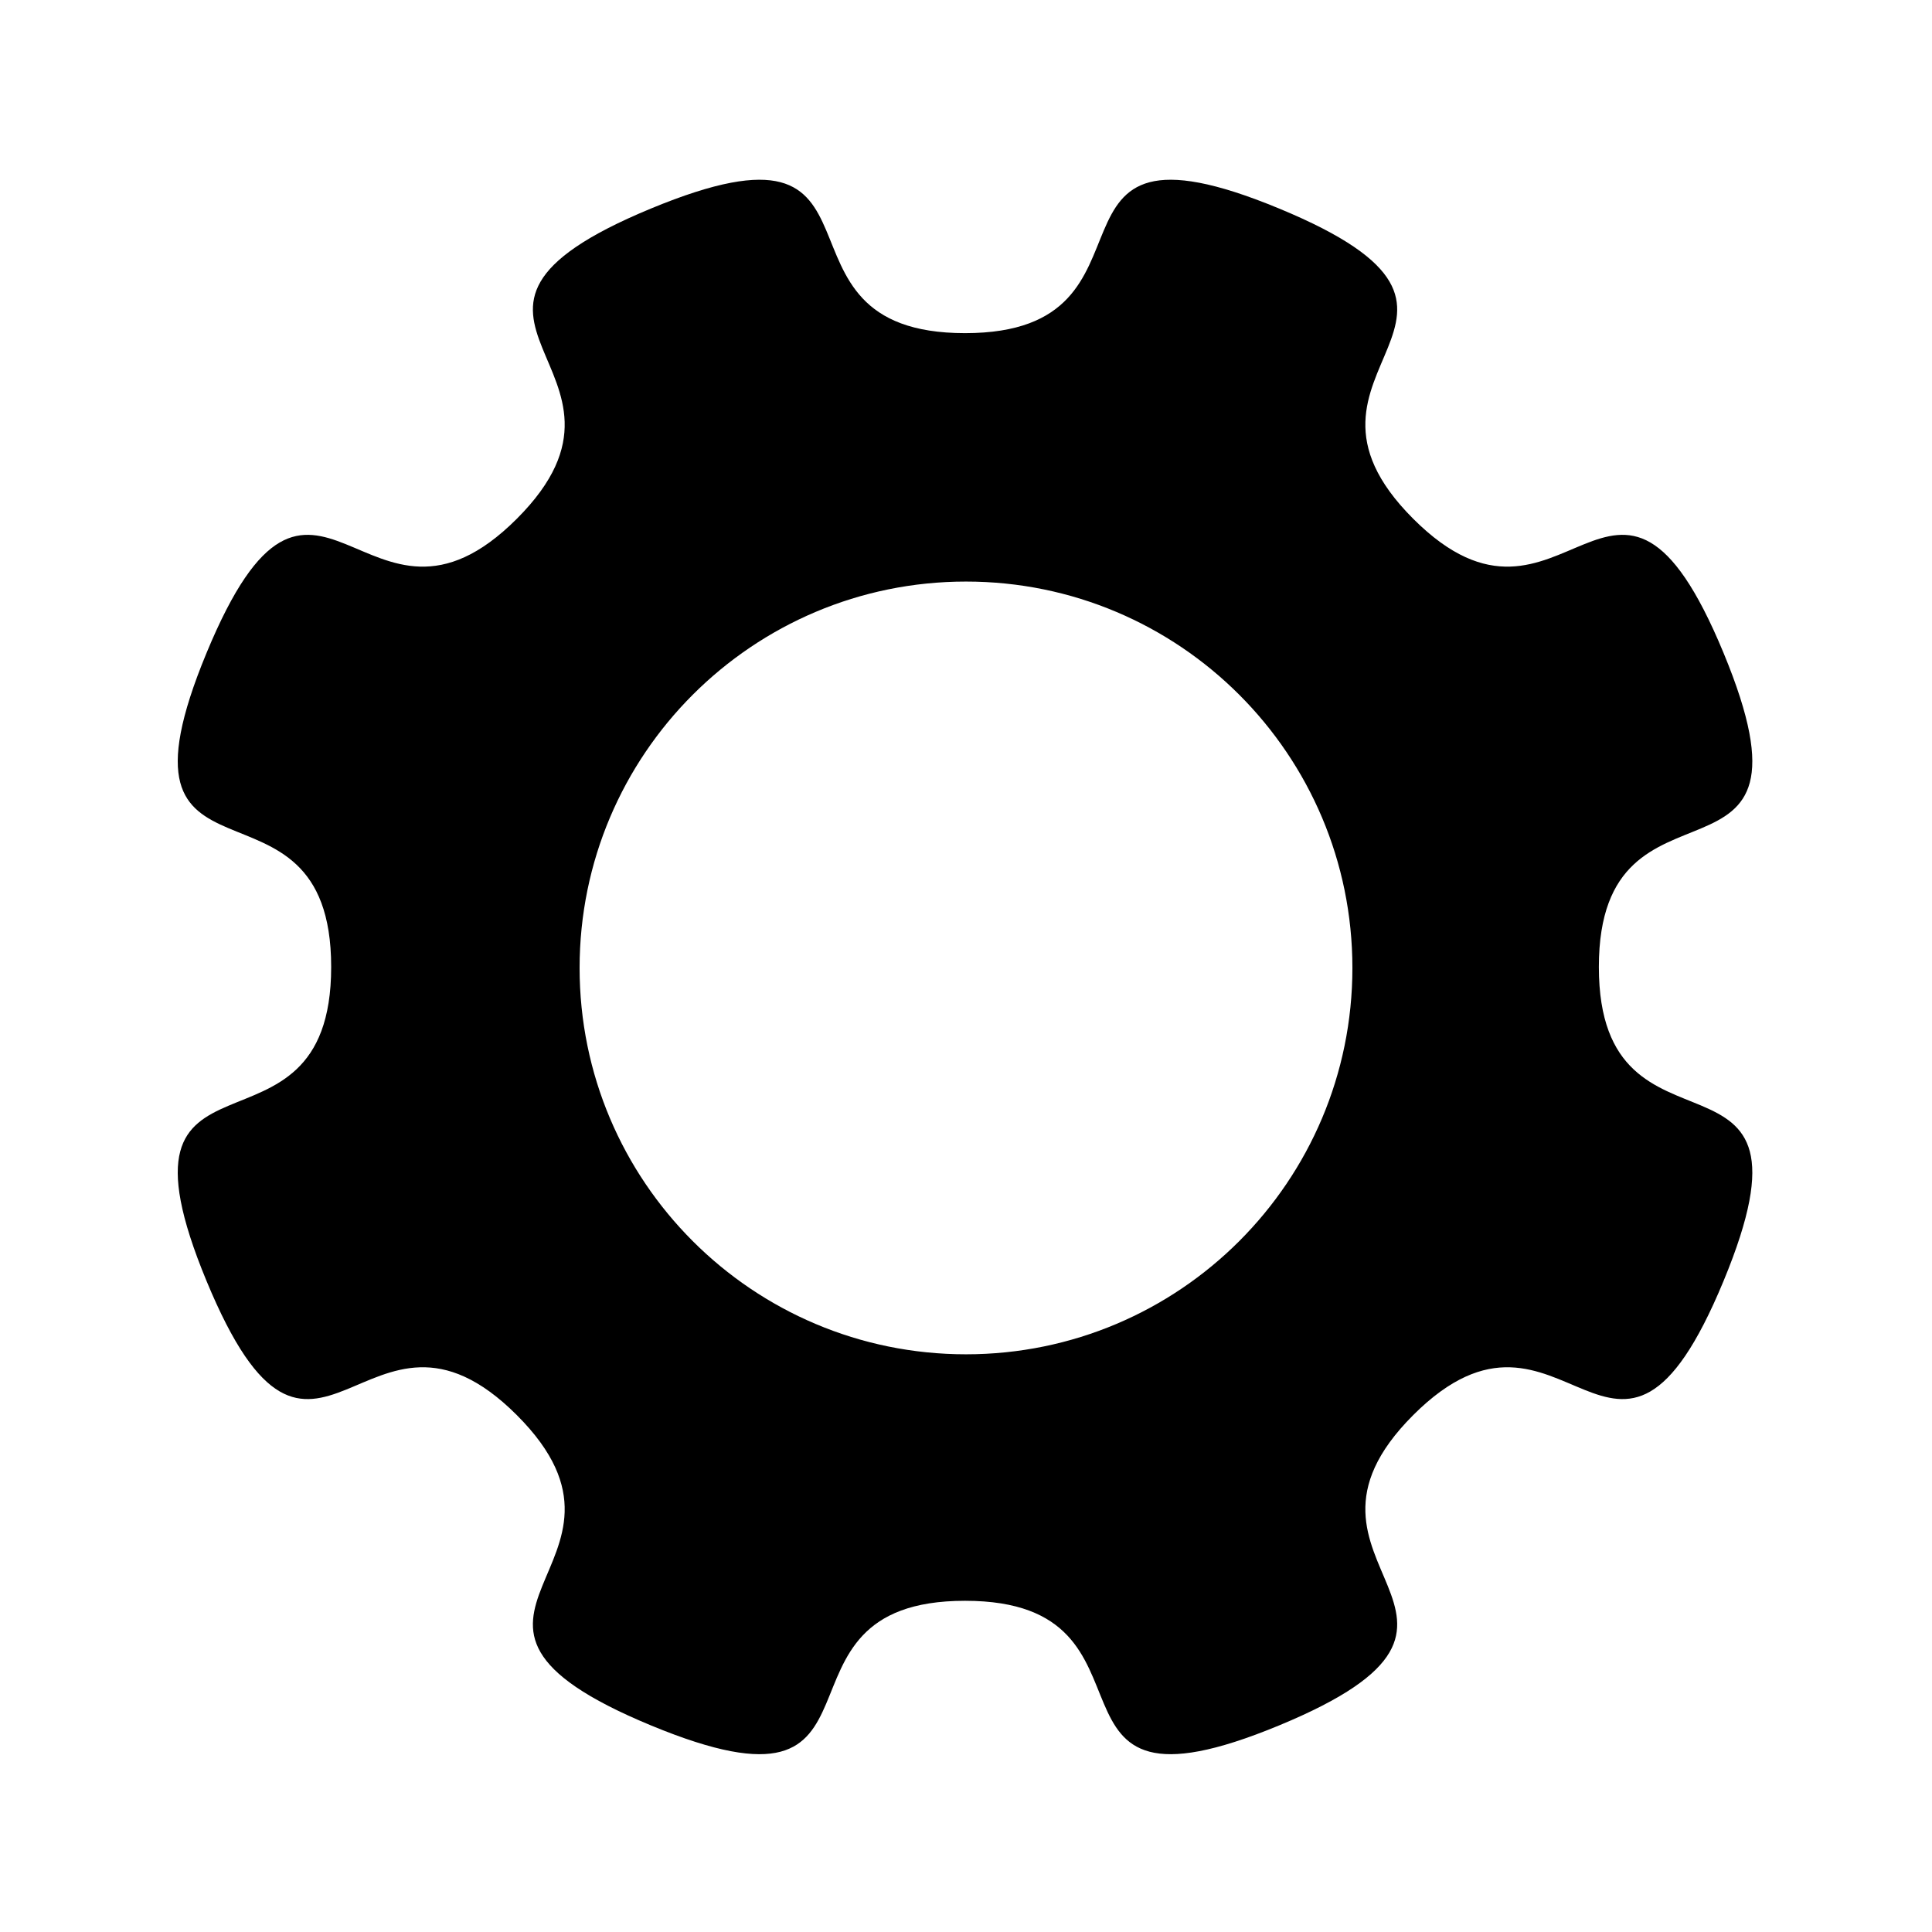 <svg xmlns="http://www.w3.org/2000/svg" width="1000" height="1000" viewBox="0 0 1000 1000">
  <defs>
    <style>
      .cls-1 {
        fill-rule: evenodd;
      }
    </style>
  </defs>
  <path class="cls-1" d="M827.568,500.5c0-110.61,120.715-26.921,64.516-162.6-56.231-135.681-82.391,8.823-160.606-69.384s66.333-104.365-69.36-160.562c-135.718-56.2-52.024,64.481-162.61,64.481-110.619,0-26.921-120.68-162.612-64.481s8.827,82.349-69.391,160.562S163.133,202.216,106.93,337.9C50.7,473.579,171.416,389.89,171.416,500.5S50.7,527.419,106.93,663.1c56.2,135.681,82.359-8.823,160.575,69.352,78.218,78.214-66.3,104.4,69.391,160.6s51.993-64.483,162.612-64.483c110.586,0,26.892,120.678,162.61,64.483,135.693-56.2-8.854-82.384,69.36-160.6,78.215-78.175,104.375,66.329,160.606-69.352C948.283,527.419,827.568,611.11,827.568,500.5ZM500,301.015c110.457,0,200,89.537,200,199.985S610.457,700.985,500,700.985,300,611.448,300,501,389.543,301.015,500,301.015Z"/>
</svg>
